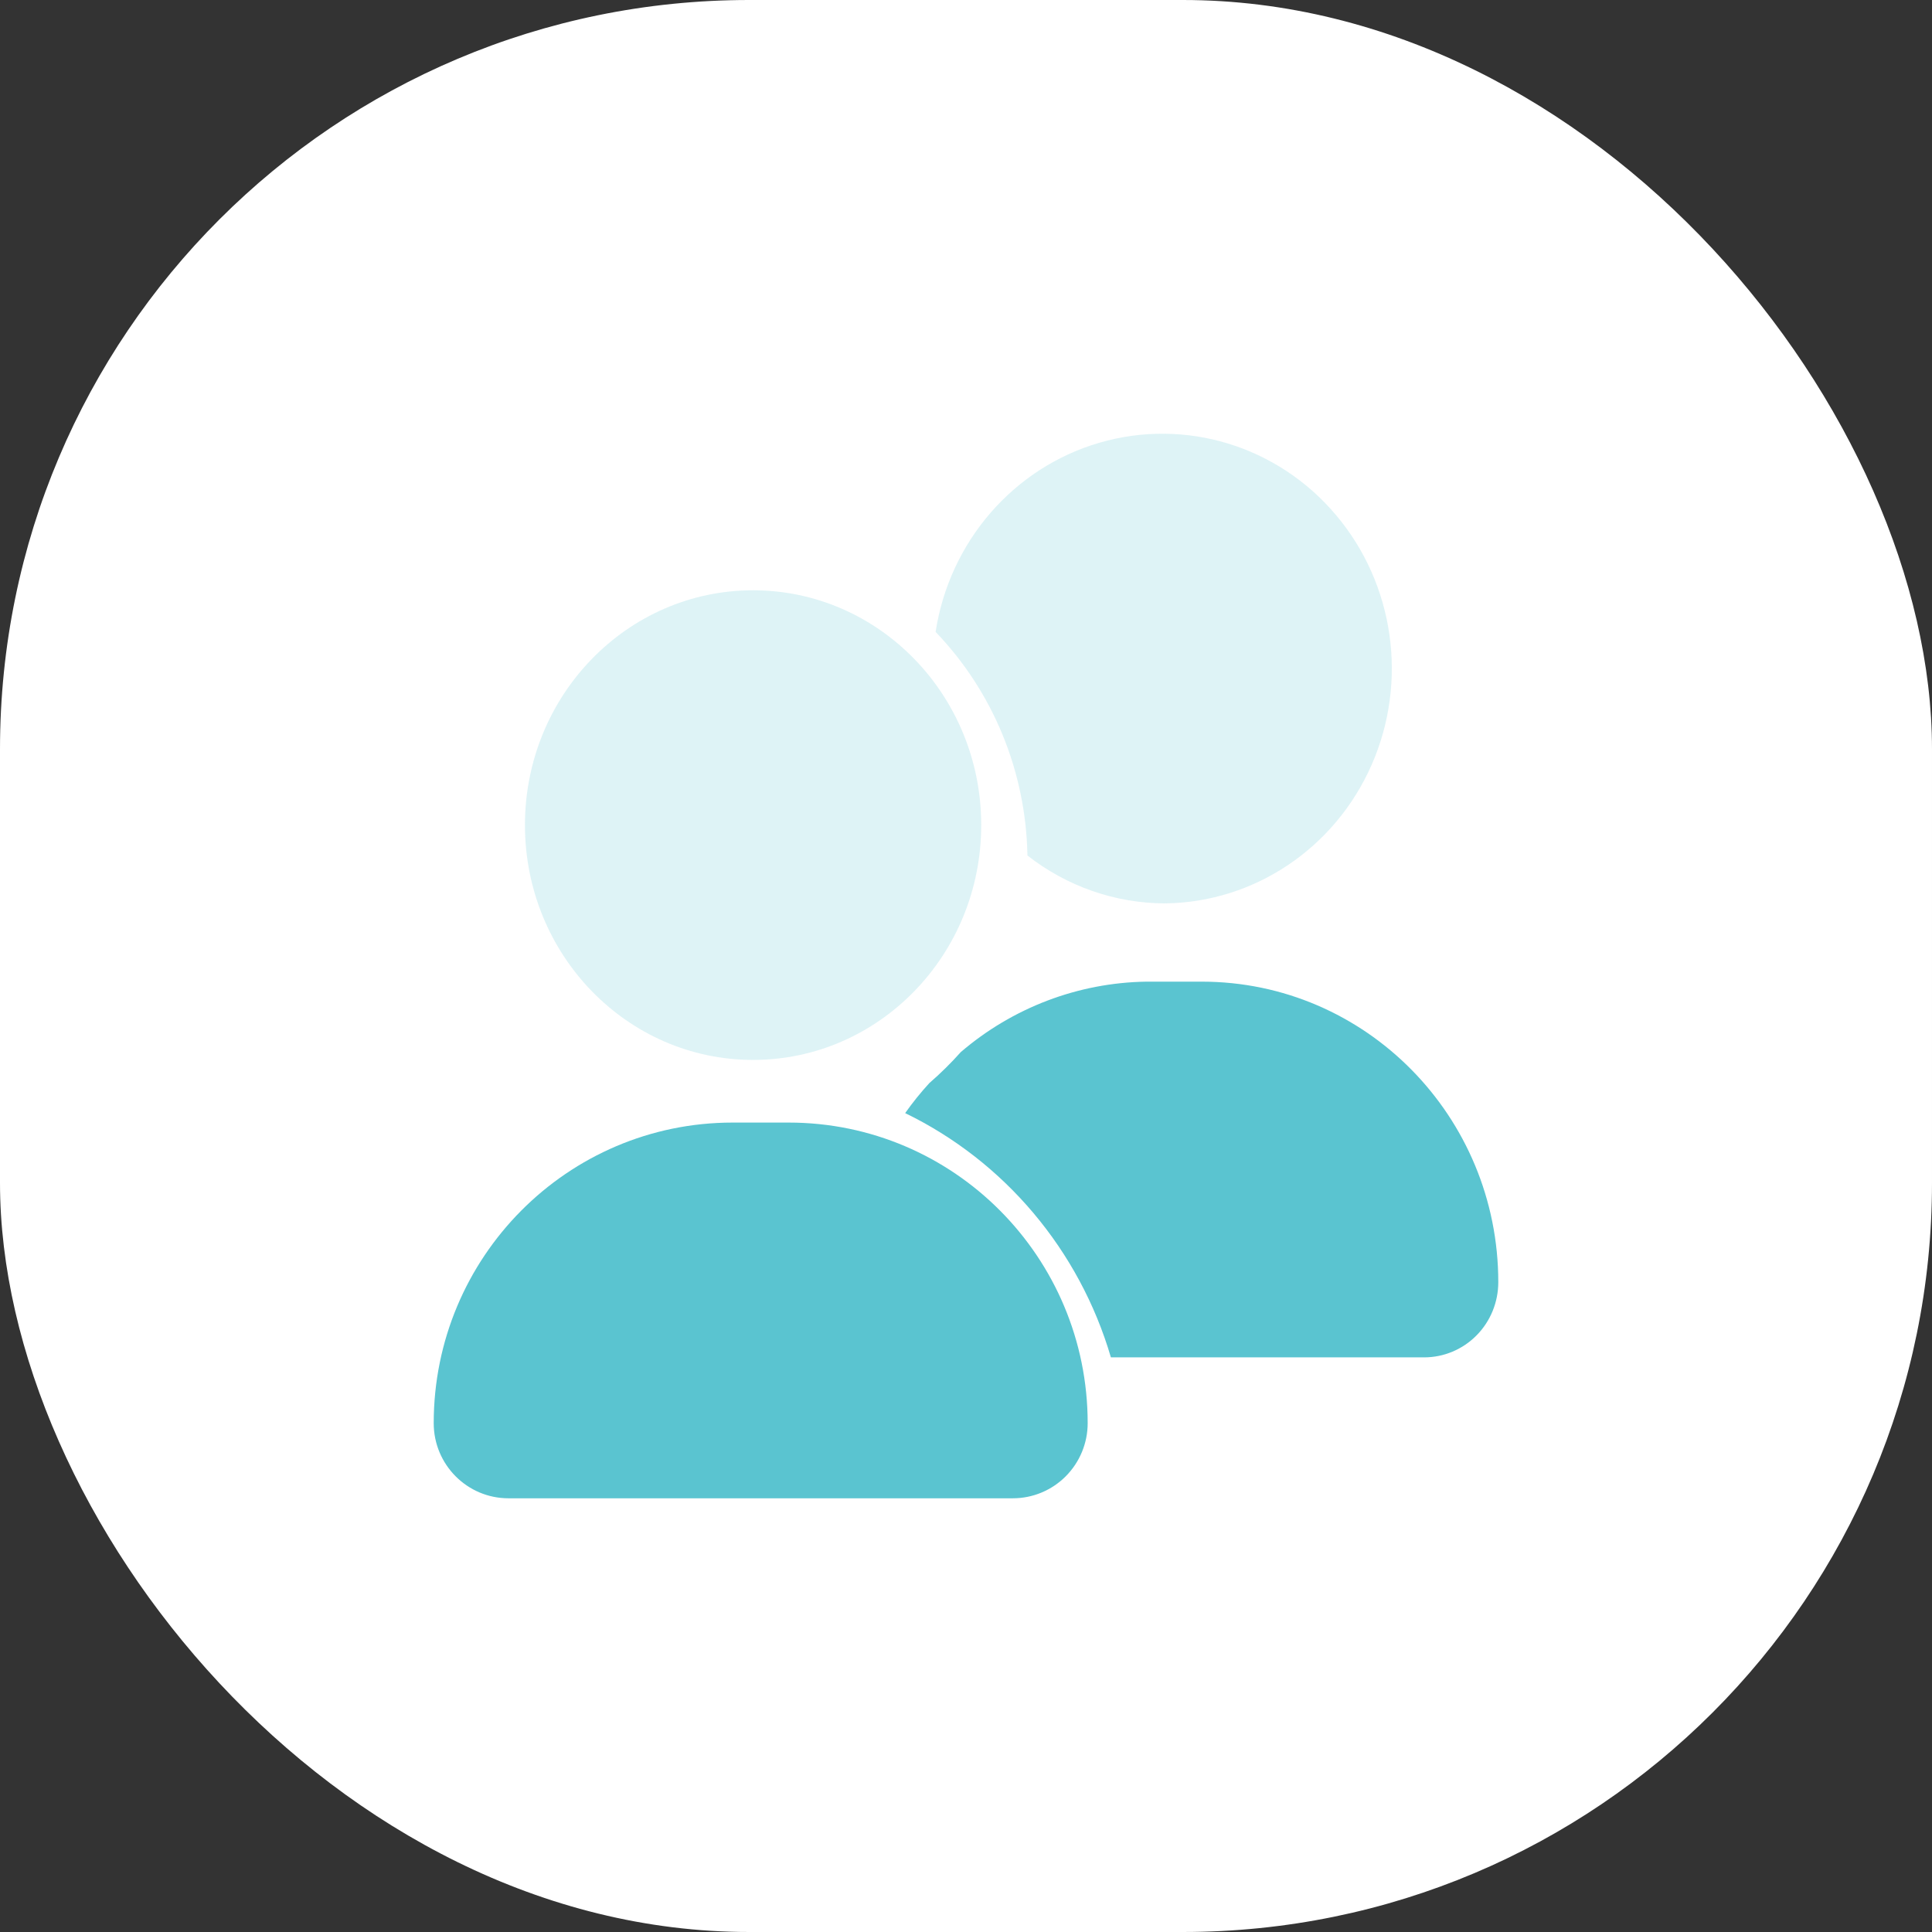 <?xml version="1.0" encoding="UTF-8"?>
<svg width="49px" height="49px" viewBox="0 0 49 49" version="1.1" xmlns="http://www.w3.org/2000/svg" xmlns:xlink="http://www.w3.org/1999/xlink">
    <rect x="0" y="0" width="49" height="49" fill="#333333" stroke="none"/>
    <title>Group 6</title>
    <g id="Page-1" stroke="none" stroke-width="1" fill="none" fill-rule="evenodd">
        <g id="Desktop-HD-Copy-6" transform="translate(-149, -3089)">
            <g id="Group-21" transform="translate(128, 3070)">
                <g id="Group-6" transform="translate(21, 19)">
                    <rect id="Rectangle-Copy-12" fill="#FFFFFF" x="0" y="0" width="49" height="49" rx="19"></rect>
                    <g id="noun-users-7130358-copy" transform="translate(11, 11)" fill="#5AC4D0" fill-rule="nonzero">
                        <path d="M9.003,17.471 L7.581,17.471 C3.394,17.471 0,20.885 0,25.095 C0,26.147 0.849,27 1.895,27 L14.689,27 C15.193,27 15.675,26.799 16.03,26.442 C16.386,26.084 16.586,25.6 16.586,25.095 C16.586,20.885 13.189,17.471 9.002,17.471 L9.003,17.471 Z" id="Path"></path>
                        <path d="M13.886,9.926 C13.886,13.216 11.295,15.882 8.099,15.882 C4.905,15.882 2.314,13.216 2.314,9.926 C2.314,6.637 4.905,3.971 8.099,3.971 C11.295,3.971 13.886,6.637 13.886,9.926" id="Path" fill-opacity="0.202"></path>
                        <path d="M18.55,11.912 C20.814,11.885 22.857,10.513 23.787,8.4 C24.717,6.285 24.363,3.812 22.881,2.059 C21.399,0.305 19.057,-0.407 16.88,0.23 C14.702,0.866 13.082,2.738 12.729,5.027 C14.187,6.542 15.021,8.572 15.058,10.697 C16.06,11.483 17.287,11.909 18.55,11.912 L18.55,11.912 Z" id="Path" fill-opacity="0.202"></path>
                        <path d="M19.48,13.897 L18.069,13.897 C16.344,13.924 14.683,14.556 13.367,15.684 C13.118,15.963 12.852,16.226 12.57,16.47 C12.349,16.711 12.144,16.966 11.957,17.231 C14.482,18.457 16.377,20.709 17.175,23.426 L25.12,23.426 C25.618,23.426 26.097,23.225 26.449,22.868 C26.802,22.511 27,22.026 27,21.519 C27,17.31 23.633,13.897 19.48,13.897 L19.48,13.897 Z" id="Path"></path>
                    </g>
                </g>
            </g>
        </g>
    </g>
</svg>